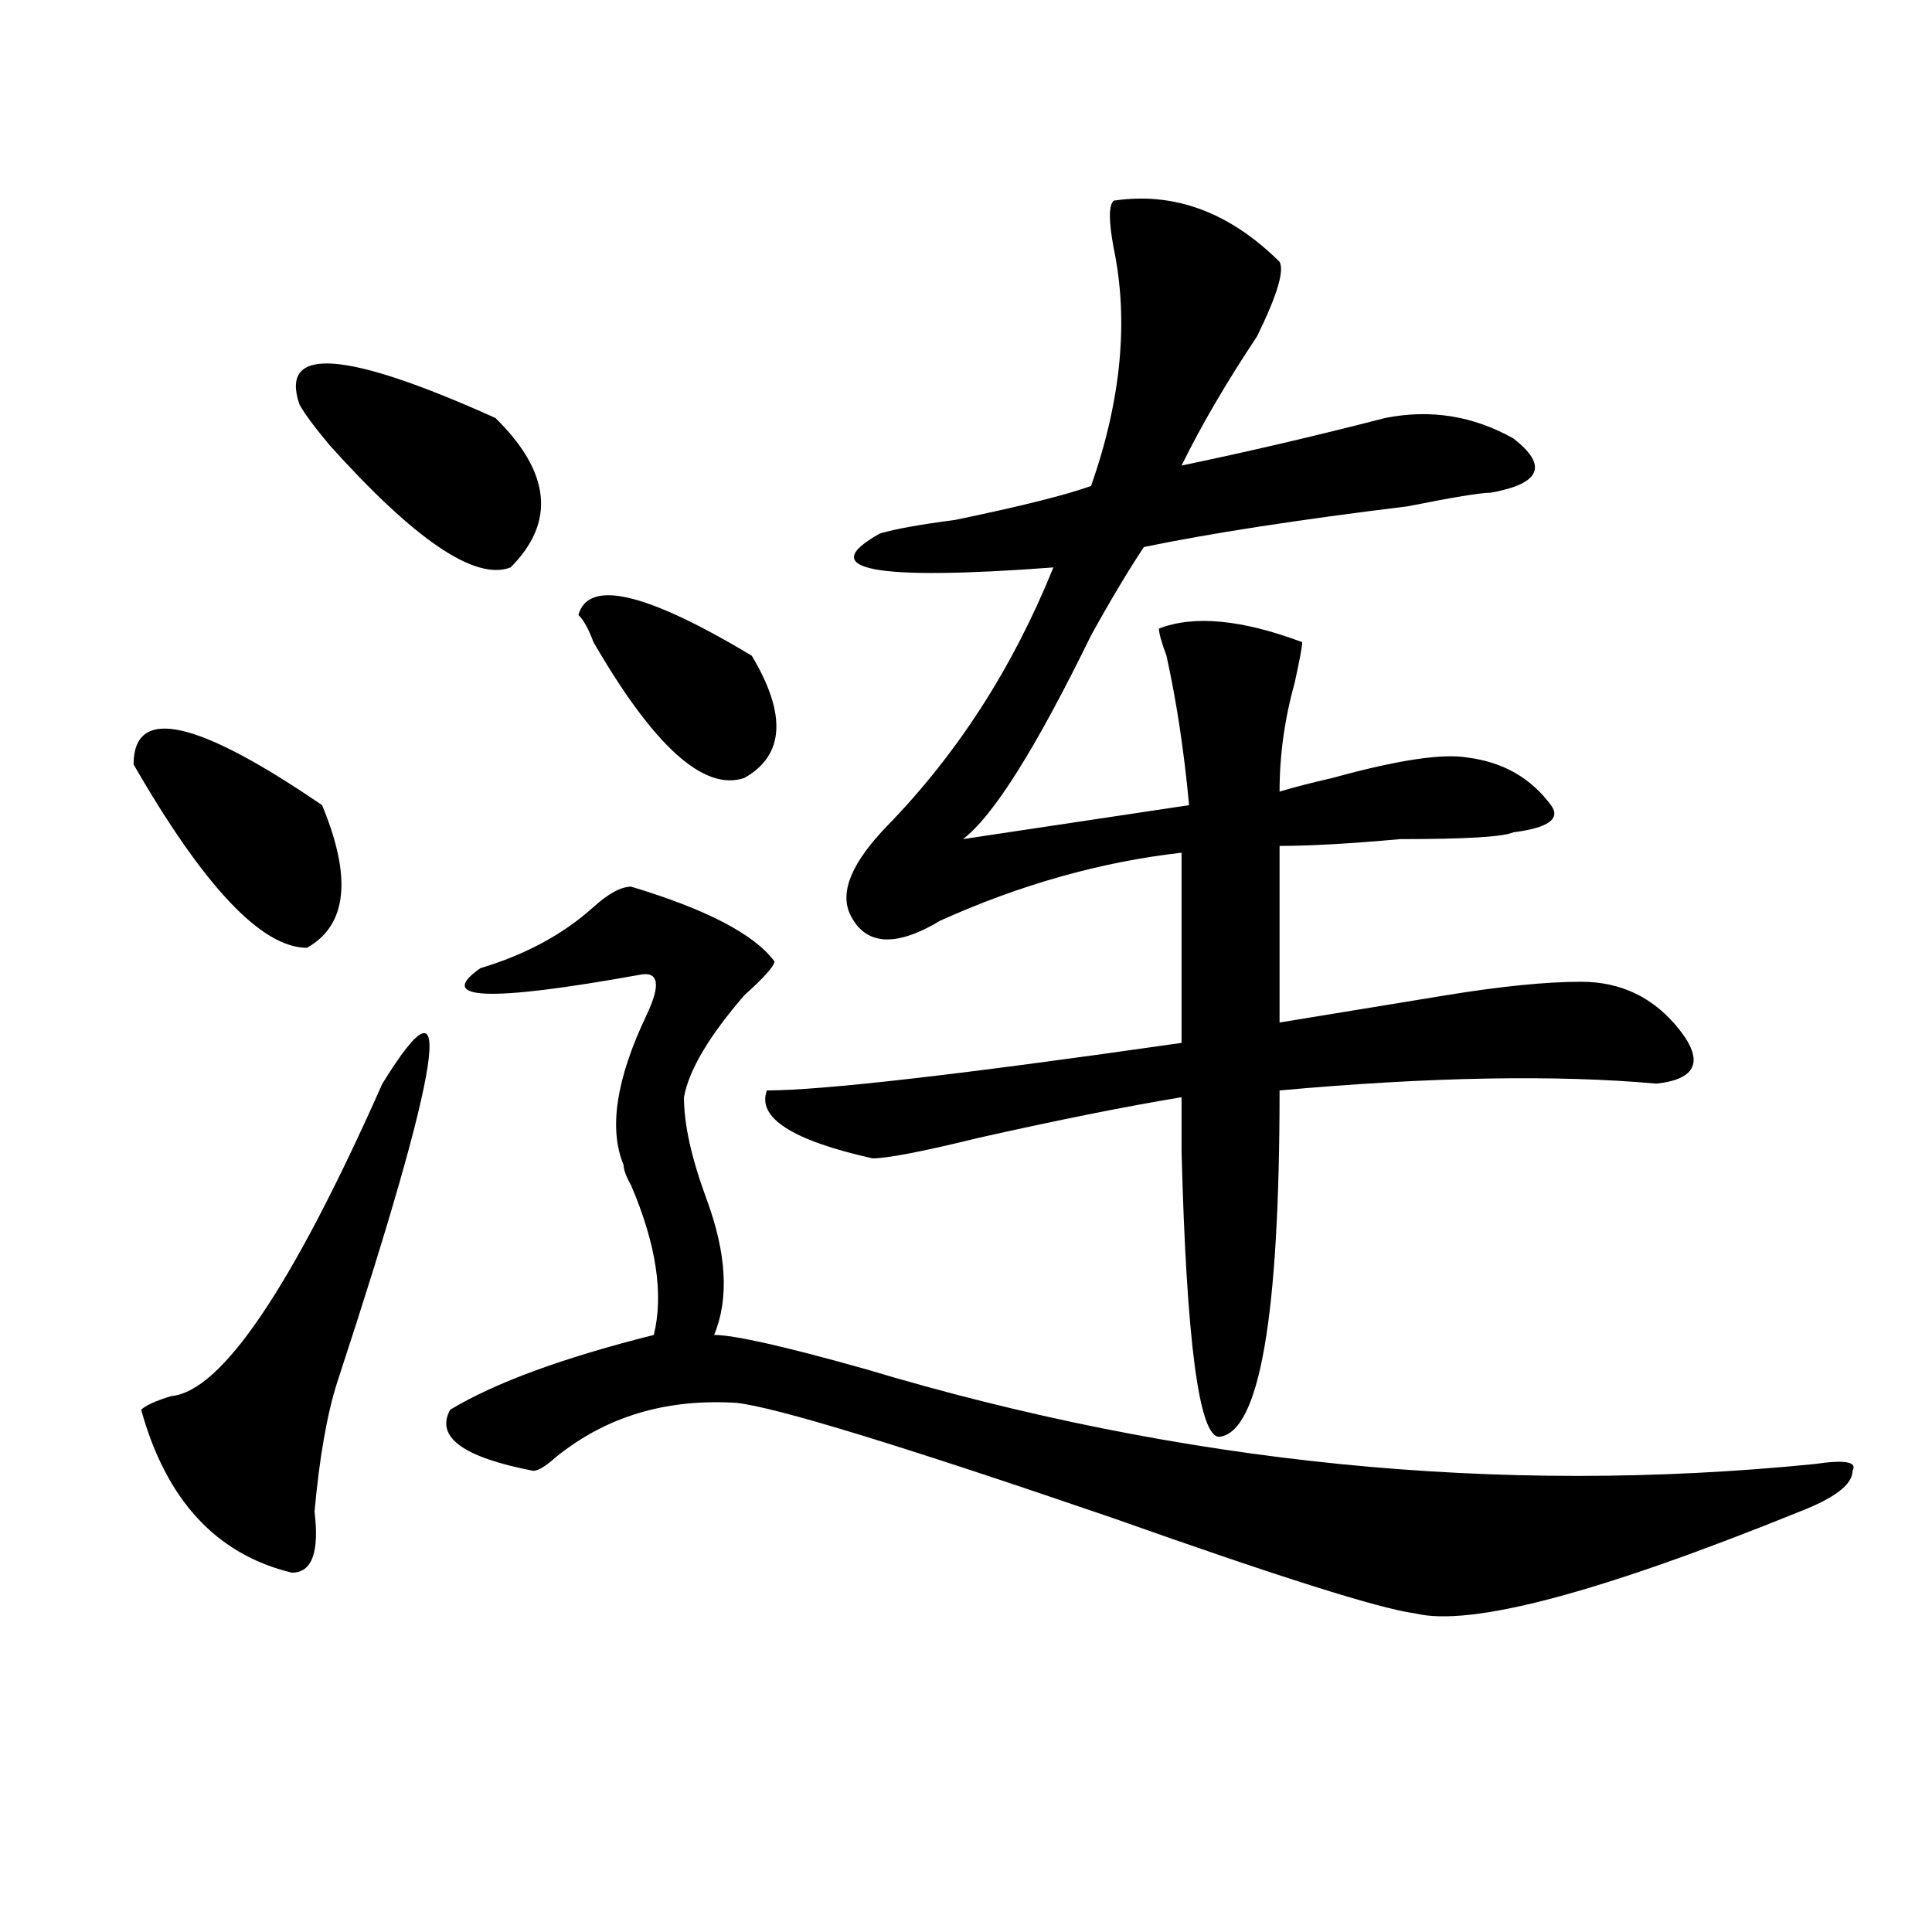 <?xml version="1.0" encoding="utf-8"?>
<!-- Generator: Adobe Illustrator 16.0.0, SVG Export Plug-In . SVG Version: 6.00 Build 0)  -->
<!DOCTYPE svg PUBLIC "-//W3C//DTD SVG 1.1//EN" "http://www.w3.org/Graphics/SVG/1.1/DTD/svg11.dtd">
<svg version="1.1" id="图层_1" xmlns="http://www.w3.org/2000/svg" xmlns:xlink="http://www.w3.org/1999/xlink" x="0px" y="0px"
	 width="1000px" height="1000px" viewBox="0 0 1000 1000" enable-background="new 0 0 1000 1000" xml:space="preserve">
<path d="M69.145,395.656c0-30.432,32.499-23.4,97.559,21.094c15.609,37.519,12.987,62.128-7.805,73.828
	C135.484,490.578,105.546,458.938,69.145,395.656z M197.922,560.891c39.023-63.281,31.219-11.7-23.414,154.688
	c-5.243,16.425-9.146,38.672-11.707,66.797c2.562,21.094-1.341,31.641-11.707,31.641c-39.023-9.394-65.06-37.463-78.047-84.375
	c2.562-2.307,7.805-4.669,15.609-7.031C114.632,720.303,151.094,666.359,197.922,560.891z M154.996,209.328
	c-10.427-30.432,23.414-28.125,101.461,7.031c28.597,28.125,31.219,53.943,7.805,77.344c-18.231,7.031-49.45-14.063-93.656-63.281
	C162.801,221.084,157.558,214.053,154.996,209.328z M326.699,458.938c39.023,11.756,63.718,24.609,74.145,38.672
	c0,2.362-5.244,8.24-15.609,17.578c-18.231,21.094-28.658,38.672-31.219,52.734c0,14.063,3.902,31.641,11.707,52.734
	c10.365,28.125,11.707,51.581,3.902,70.313c10.365,0,36.401,5.878,78.047,17.578c163.898,49.219,327.797,65.644,491.695,49.219
	c15.609-2.307,22.072-1.153,19.512,3.516c0,7.031-9.146,14.063-27.316,21.094c-104.083,42.188-170.423,59.766-199.02,52.734
	c-18.231-2.362-70.242-18.787-156.094-49.219c-109.266-37.463-174.325-57.403-195.117-59.766
	c-36.463-2.307-67.681,7.031-93.656,28.125c-5.243,4.725-9.146,7.031-11.707,7.031c-36.462-7.031-50.73-17.578-42.926-31.641
	c23.414-14.063,58.535-26.916,105.363-38.672c5.183-21.094,1.28-46.856-11.707-77.344c-2.622-4.669-3.902-8.185-3.902-10.547
	c-7.805-18.731-3.902-44.494,11.707-77.344c7.805-16.369,6.463-23.4-3.902-21.094c-78.047,14.063-105.363,12.909-81.949-3.516
	c23.414-7.031,42.926-17.578,58.535-31.641C314.992,462.453,321.456,458.938,326.699,458.938z M299.383,318.313
	c5.183-18.731,35.121-11.7,89.754,21.094c18.17,30.487,16.89,51.581-3.902,63.281c-20.854,7.031-46.828-16.369-78.047-70.313
	C304.565,325.344,301.944,320.675,299.383,318.313z M576.449,103.859c31.219-4.669,59.815,5.878,85.852,31.641
	c2.561,4.725-1.342,17.578-11.707,38.672c-15.609,23.456-28.658,45.703-39.023,66.797c33.779-7.031,68.9-15.216,105.363-24.609
	c23.414-4.669,45.486-1.153,66.34,10.547c18.17,14.063,14.268,23.456-11.707,28.125c-5.244,0-19.512,2.362-42.926,7.031
	c-57.255,7.031-102.803,14.063-136.582,21.094c-7.805,11.756-16.951,26.972-27.316,45.703
	c-28.658,58.612-50.73,93.769-66.34,105.469l117.07-17.578c-2.622-28.125-6.524-53.888-11.707-77.344
	c-2.622-7.031-3.902-11.7-3.902-14.063c18.17-7.031,42.926-4.669,74.145,7.031c0,2.362-1.342,9.394-3.902,21.094
	c-5.244,18.787-7.805,37.519-7.805,56.25c7.805-2.307,16.89-4.669,27.316-7.031c33.779-9.338,57.193-12.854,70.242-10.547
	c18.17,2.362,32.499,10.547,42.926,24.609c5.183,7.031-1.342,11.756-19.512,14.063c-5.244,2.362-24.756,3.516-58.535,3.516
	c-26.036,2.362-46.828,3.516-62.438,3.516v91.406c28.597-4.669,57.193-9.338,85.852-14.063c28.597-4.669,52.011-7.031,70.242-7.031
	c20.792,0,37.682,8.24,50.73,24.609c12.987,16.425,9.085,25.818-11.707,28.125c-52.072-4.669-117.07-3.516-195.117,3.516
	c0,117.225-10.427,176.99-31.219,179.297c-10.427,0-16.951-49.219-19.512-147.656c0-11.7,0-21.094,0-28.125
	c-28.658,4.725-63.779,11.756-105.363,21.094c-28.658,7.031-46.828,10.547-54.633,10.547c-41.646-9.338-59.877-21.094-54.633-35.156
	c28.597,0,100.119-8.185,214.629-24.609v-98.438c-41.646,4.725-83.291,16.425-124.875,35.156
	c-23.414,14.063-39.023,12.909-46.828-3.516c-5.244-11.7,1.28-26.916,19.512-45.703c36.401-37.463,64.998-82.013,85.852-133.594
	c-93.656,7.031-123.595,1.209-89.754-17.578c7.805-2.307,20.792-4.669,39.023-7.031c33.779-7.031,57.193-12.854,70.242-17.578
	c15.609-44.494,19.512-85.528,11.707-123.047C573.827,114.406,573.827,106.222,576.449,103.859z"/>
</svg>

